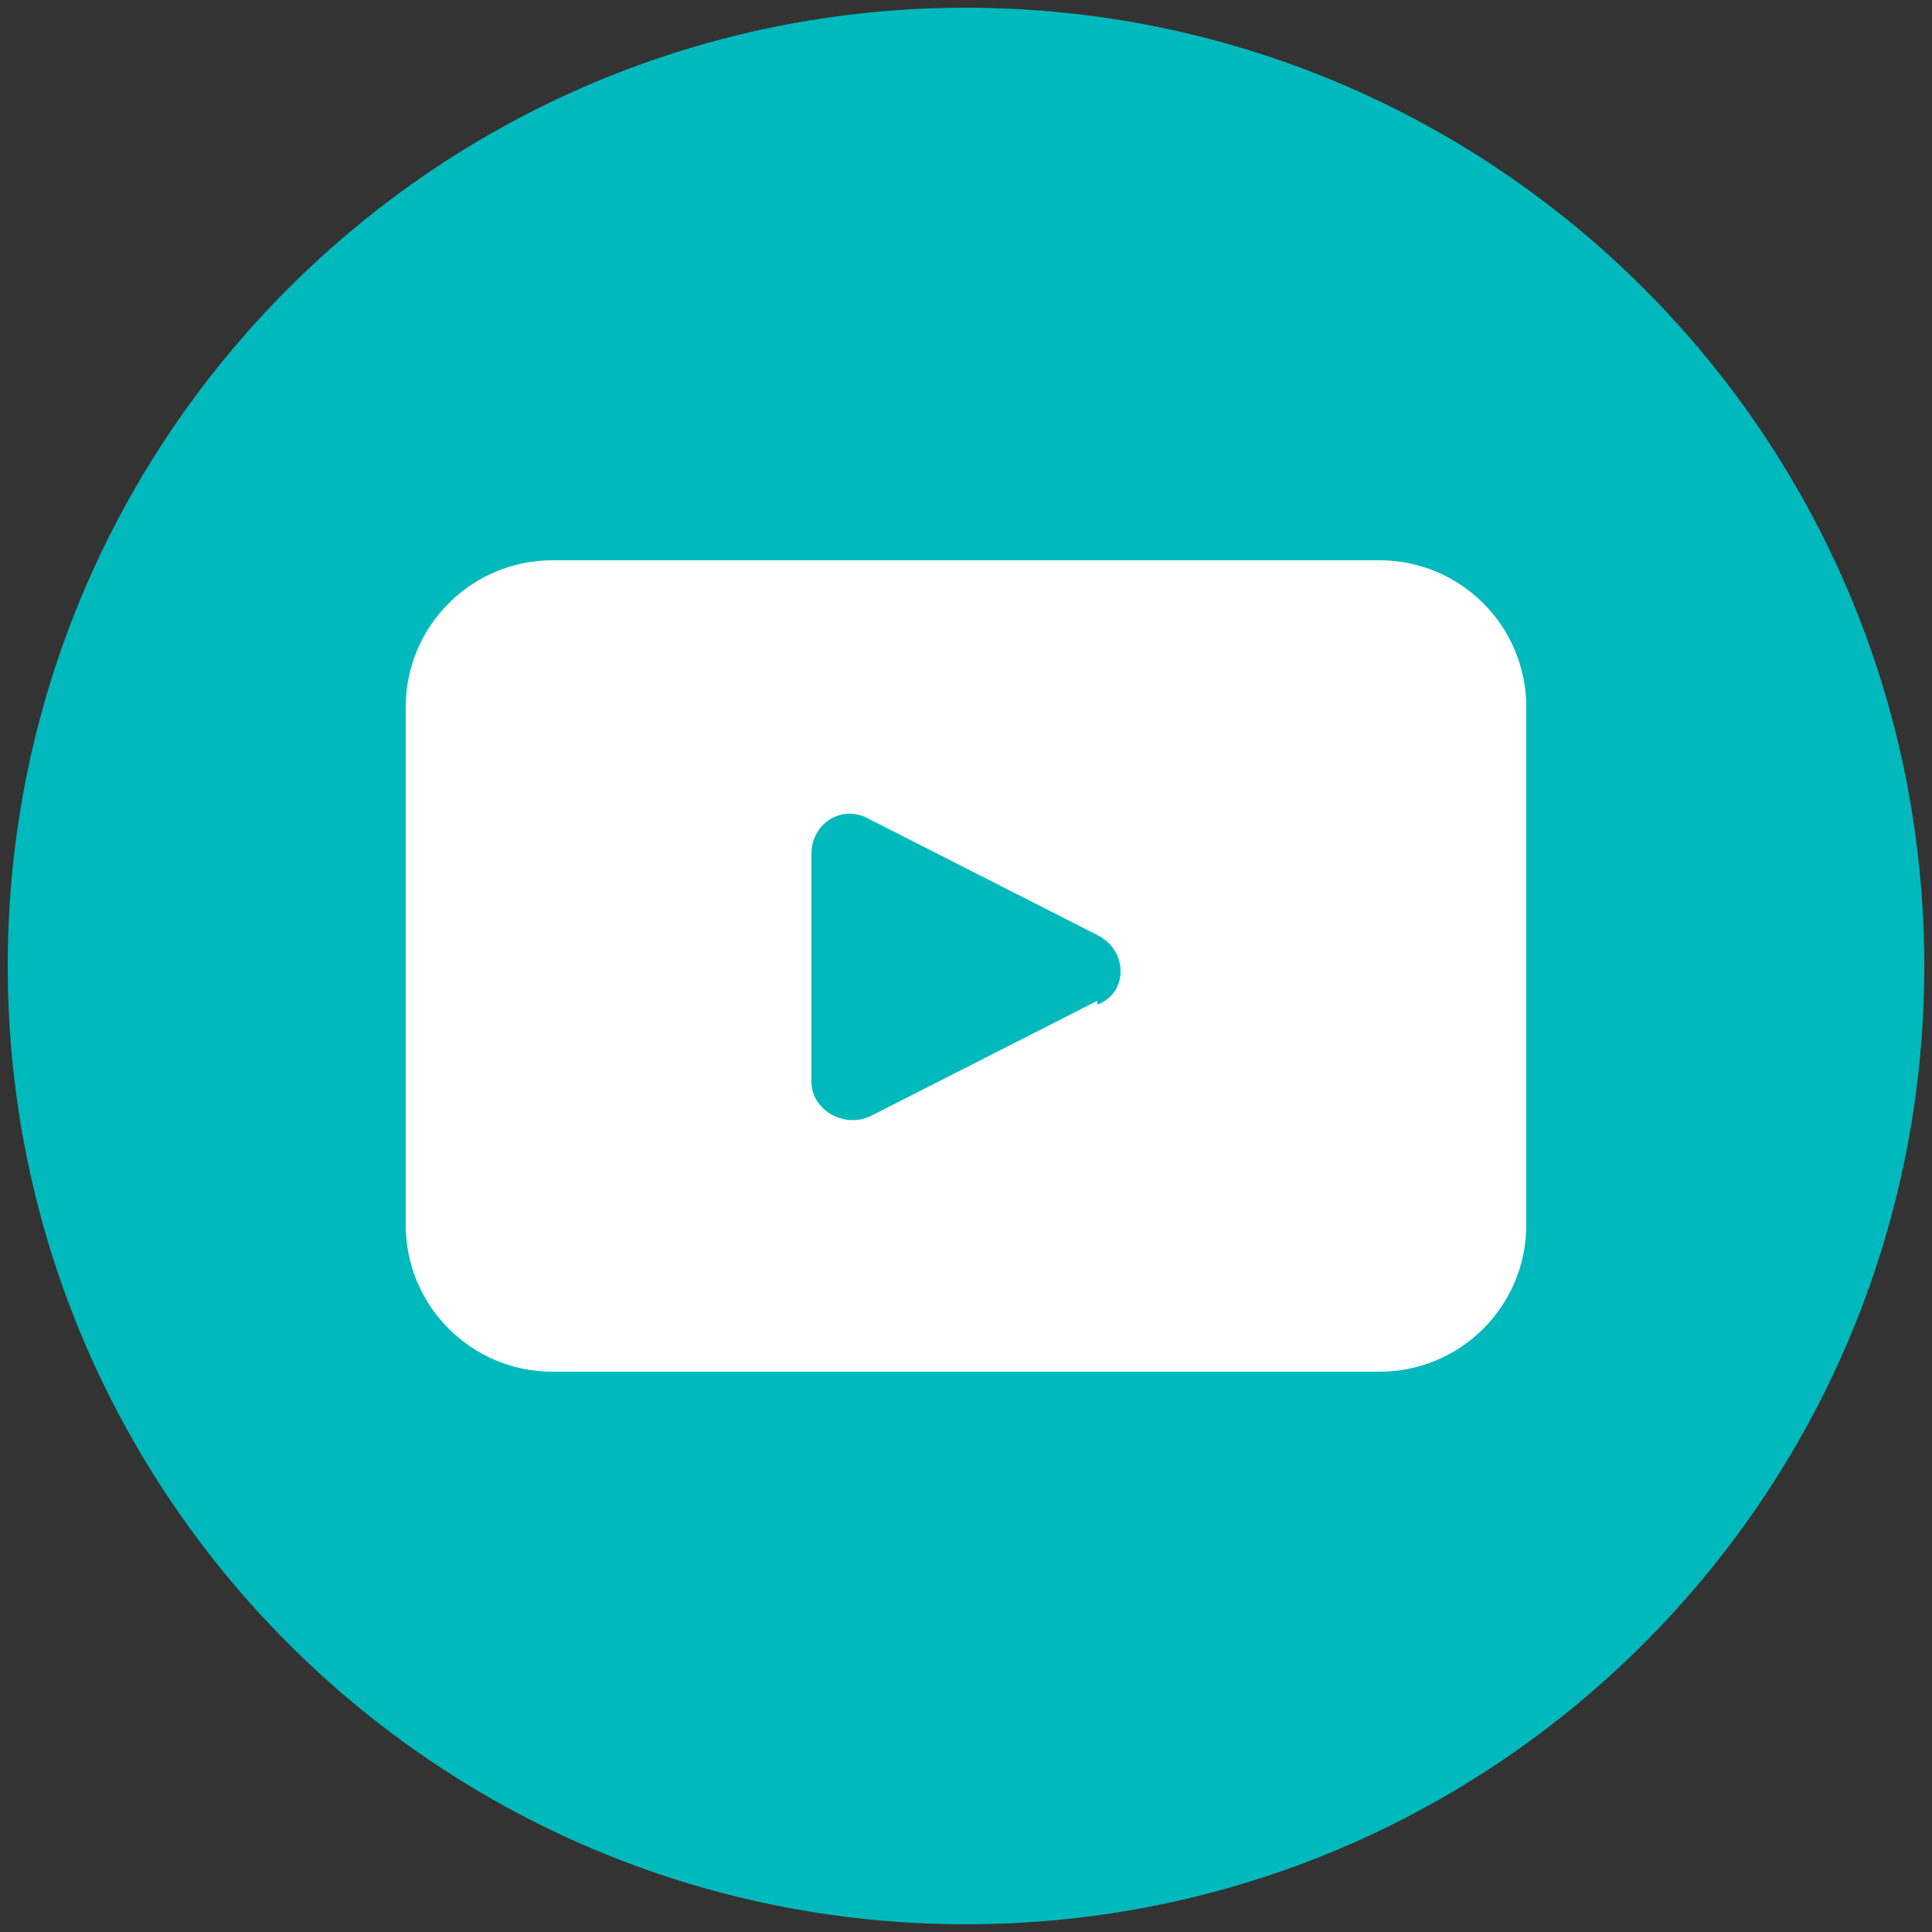<?xml version="1.0" encoding="UTF-8"?>
<svg id="Layer_1" data-name="Layer 1" xmlns="http://www.w3.org/2000/svg" width="50" height="50" version="1.1" viewBox="0 0 50 50">
  <rect x="0" y="0" width="50" height="50" fill="#333333" stroke="none"/>
  <defs>
    <style>
      .cls-1 {
        fill: #fff;
      }

      .cls-1, .cls-2 {
        stroke-width: 0px;
      }

      .cls-2 {
        fill: #00b9bd;
      }
    </style>
  </defs>
  <path class="cls-2" d="M49.8,25c0,13.7-11.1,24.8-24.8,24.8h0C11.3,49.8.2,38.7.2,25H.2C.2,11.3,11.3.2,25,.2h0c13.7,0,24.8,11.1,24.8,24.8h0Z"/>
  <path class="cls-1" d="M35.7,14.5H14.3c-2.1,0-3.8,1.7-3.8,3.8v13.4c0,2.1,1.7,3.8,3.8,3.8h21.4c2.1,0,3.8-1.7,3.8-3.8v-13.4c0-2.1-1.7-3.8-3.8-3.8ZM28.4,25.9l-5.9,3c-.7.3-1.5-.2-1.5-.9v-5.9c0-.8.8-1.3,1.5-.9l5.9,3c.8.4.8,1.5,0,1.8Z"/>
</svg>